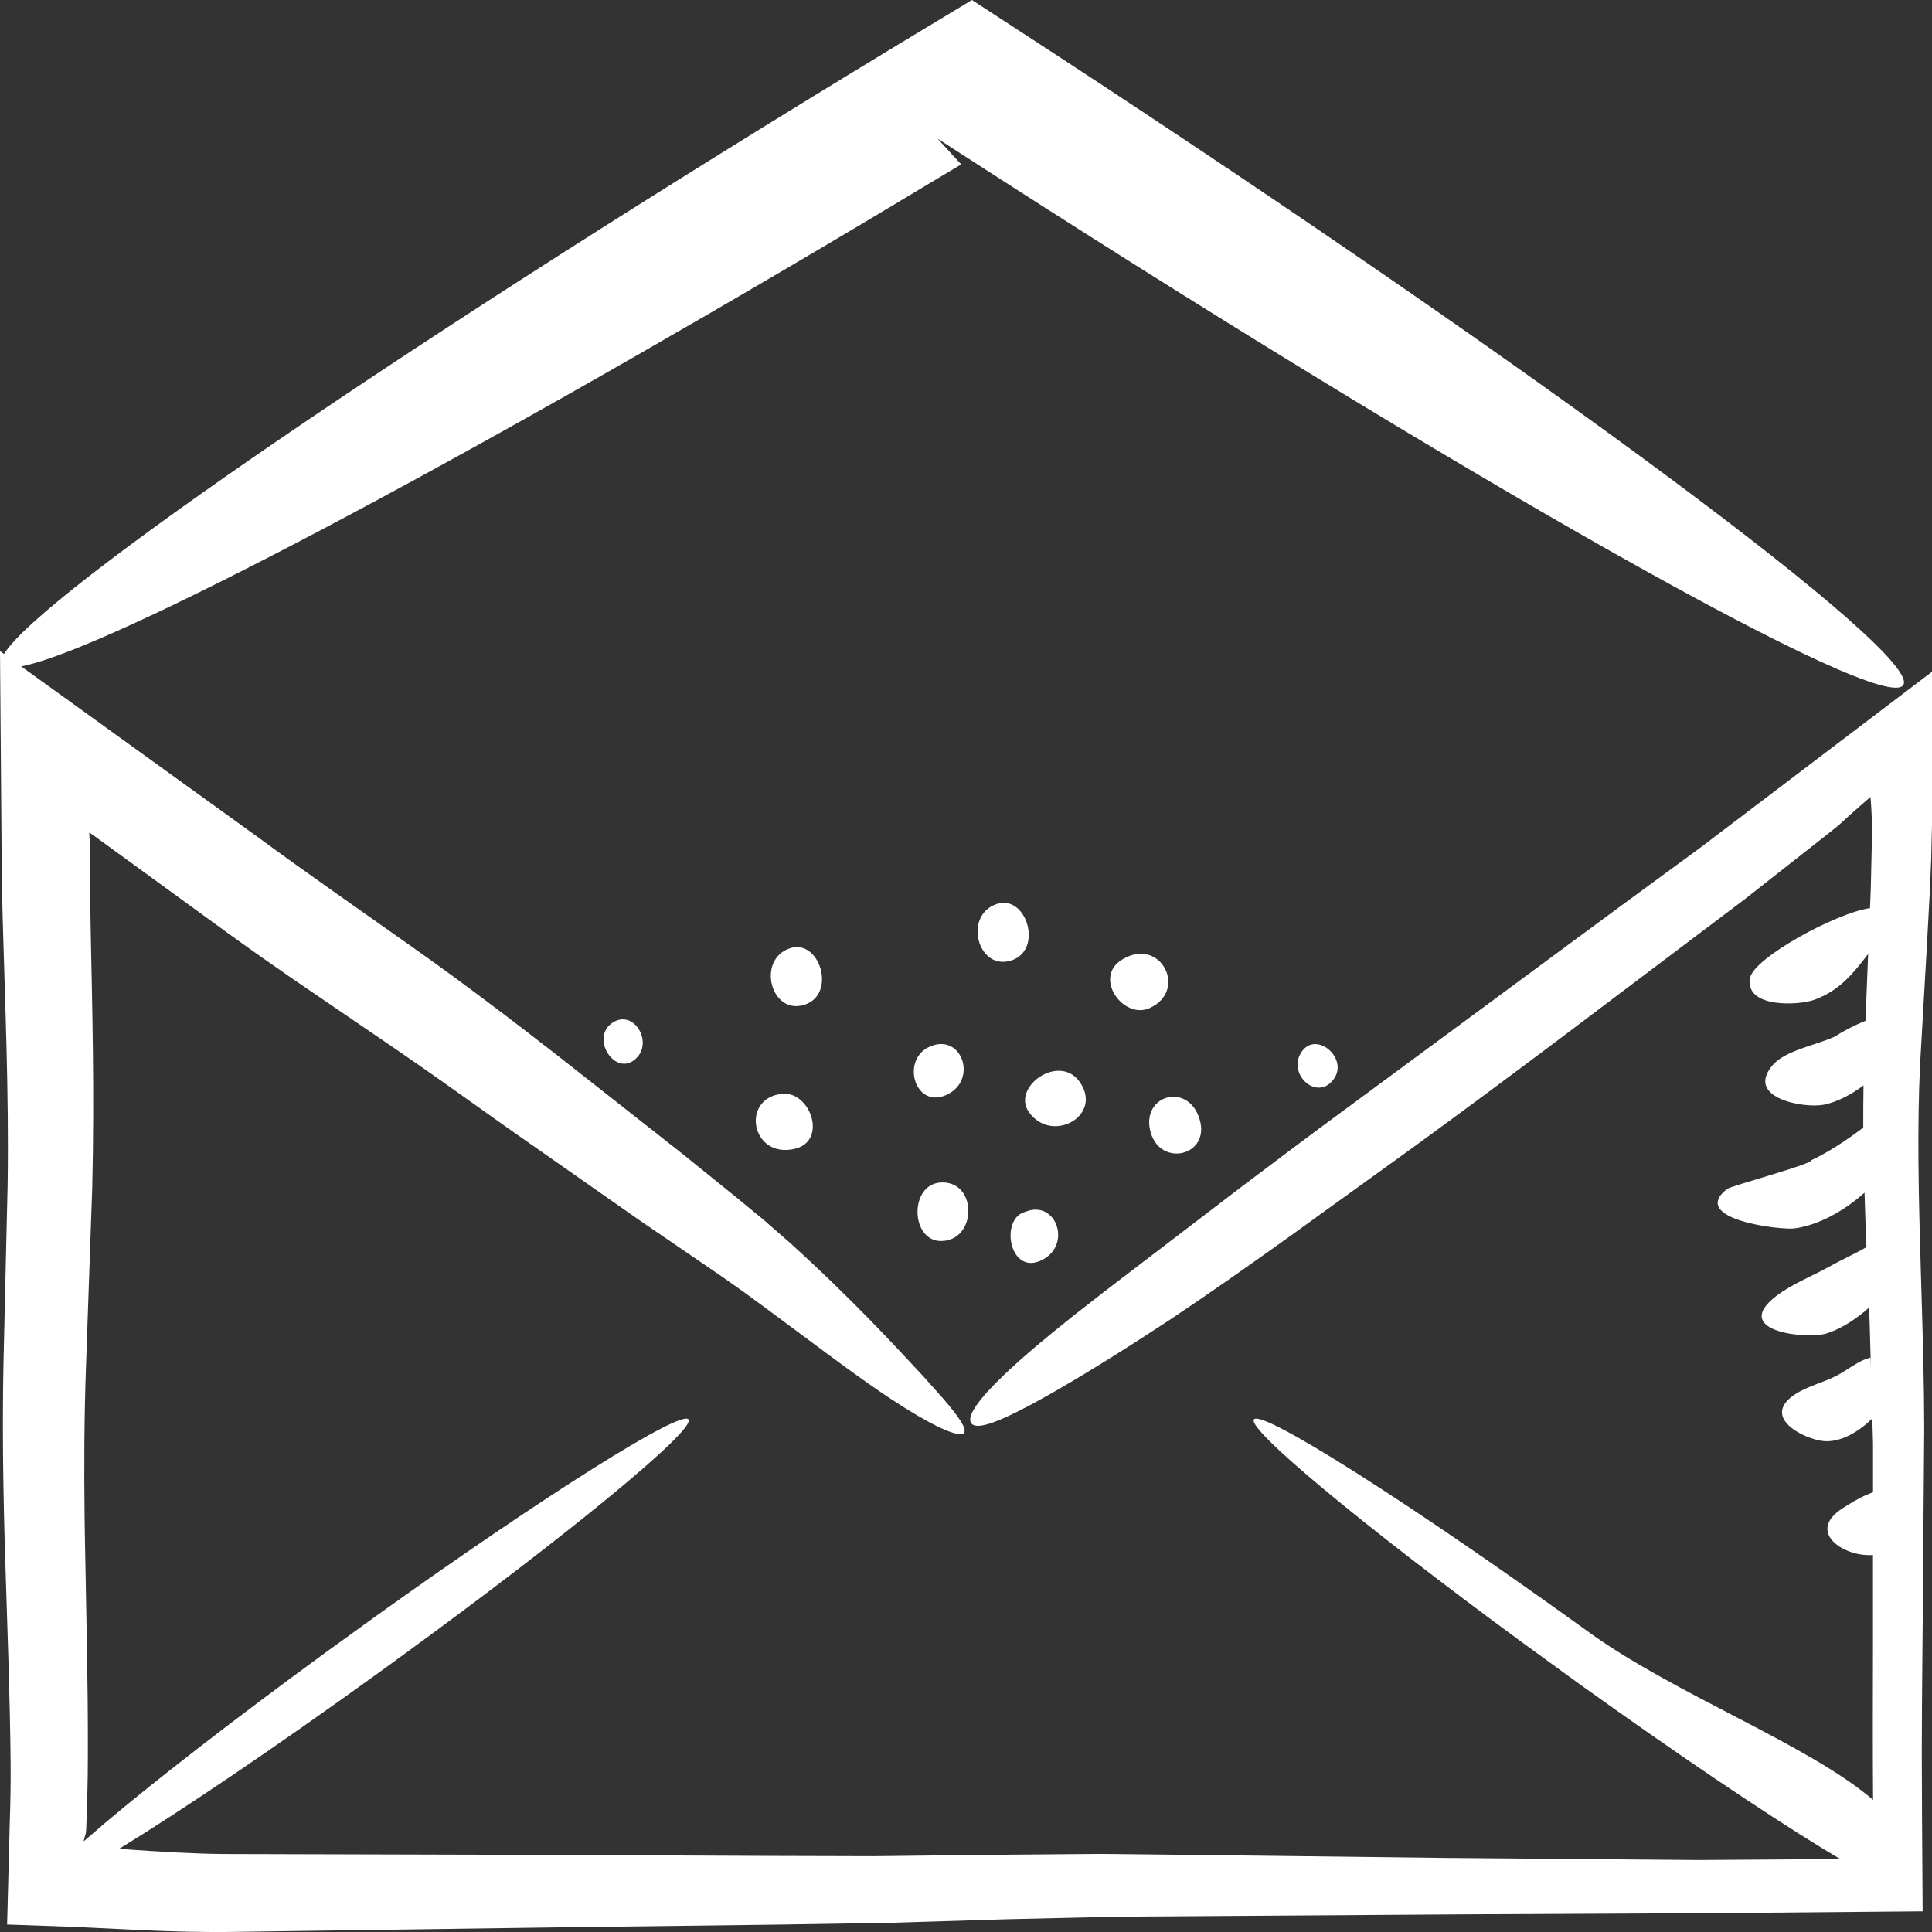 <svg xmlns="http://www.w3.org/2000/svg" width="38" height="38" viewBox="0 0 38 38" fill="none"><rect x="0" y="0" width="38" height="38" fill="#333333" stroke="none"/><path fill-rule="evenodd" clip-rule="evenodd" d="M19.117 0L20.734 1.053C30.401 7.376 37.786 12.855 37.437 13.47C37.082 14.098 28.773 9.407 18.768 2.938L18.438 2.724L18.905 3.233L16.996 4.377C8.723 9.299 2.238 12.701 0.493 13.091L0.417 13.107L5.072 16.465C6.069 17.199 7.084 17.9 8.102 18.622C9.114 19.333 10.139 20.117 10.979 20.771L13.41 22.684L14.486 23.553L15.018 23.991L15.524 24.432C16.794 25.584 17.589 26.459 18.165 27.075L18.558 27.517C18.864 27.873 19.015 28.096 18.963 28.179C18.903 28.281 18.488 28.124 17.798 27.692L17.656 27.601C16.883 27.111 15.827 26.285 14.643 25.422L14.193 25.104L12.563 23.99L10.037 22.222L8.684 21.261C8.383 21.049 8.079 20.837 7.762 20.62L5.724 19.23C5.319 18.95 4.902 18.658 4.478 18.351L1.828 16.423L1.754 16.376L1.764 16.534L1.766 17.172L1.784 18.322C1.813 19.786 1.86 21.464 1.814 23.352L1.692 26.856C1.656 27.85 1.651 28.819 1.664 29.884L1.673 30.424C1.694 31.69 1.732 33.045 1.728 34.492C1.728 34.79 1.724 35.086 1.716 35.378L1.696 35.966C1.692 36.039 1.687 36.062 1.683 36.077L1.672 36.111L1.645 36.218L2.098 35.828C3.092 34.991 4.604 33.819 6.355 32.538L7.392 31.788C10.698 29.421 13.411 27.711 13.543 27.92C13.675 28.13 11.179 30.183 7.89 32.579L7.447 32.901C5.41 34.372 3.564 35.618 2.345 36.363L2.526 36.377C3.165 36.422 3.784 36.459 4.378 36.466L10.668 36.483L15.015 36.503L17.186 36.509L19.384 36.483L21.664 36.464L23.922 36.489L28.43 36.543L33.397 36.584L36.195 36.565L35.848 36.357C34.69 35.647 32.971 34.49 31.061 33.119L29.882 32.262C26.81 30.004 24.537 28.121 24.662 27.92C24.8 27.701 27.754 29.577 31.258 32.108C32.928 33.316 35.595 34.325 36.841 35.402C36.833 34.403 36.837 33.398 36.839 32.401L36.839 30.584C36.272 30.63 35.522 30.136 36.232 29.672C36.364 29.585 36.519 29.491 36.679 29.416L36.84 29.349V28.389L36.826 27.9C36.572 28.149 36.209 28.381 35.857 28.343C35.494 28.307 34.62 27.881 35.304 27.426C35.555 27.261 35.877 27.191 36.141 27.049C36.307 26.96 36.475 26.829 36.653 26.749L36.788 26.701L36.799 26.932L36.773 25.992C36.769 25.901 36.765 25.81 36.761 25.72C36.51 25.943 36.215 26.137 35.927 26.227C35.565 26.344 34.11 26.204 34.863 25.551C35.128 25.323 35.474 25.174 35.789 25.014L35.974 24.916C36.206 24.785 36.473 24.668 36.711 24.529C36.697 24.176 36.683 23.82 36.673 23.459C36.271 23.815 35.785 24.092 35.299 24.161C35.028 24.199 33.209 23.982 33.969 23.386C34.049 23.323 35.654 22.895 35.628 22.819C35.98 22.654 36.328 22.42 36.648 22.179C36.646 21.904 36.65 21.628 36.653 21.349C36.408 21.532 36.13 21.676 35.874 21.728C35.484 21.805 34.308 21.597 34.87 20.945C35.116 20.66 35.746 20.548 36.082 20.391C36.262 20.276 36.477 20.164 36.692 20.079L36.744 18.764C36.453 19.14 36.194 19.477 35.688 19.664C35.379 19.778 34.31 19.831 34.423 19.235C34.481 18.851 36.106 17.956 36.781 17.862L36.796 17.477L36.819 16.483C36.822 16.27 36.816 16.054 36.804 15.86L36.79 15.674L36.401 16.015L36.176 16.221L36.138 16.253L35.92 16.427L34.31 17.692L30.668 20.439C29.651 21.202 28.687 21.919 27.778 22.579L25.401 24.294C24.552 24.902 23.771 25.451 23.04 25.938L22.534 26.268C21.637 26.848 20.917 27.28 20.369 27.578L20.224 27.656C19.569 28.003 19.183 28.131 19.098 27.985C19.019 27.849 19.241 27.527 19.745 27.045L19.857 26.94C20.302 26.524 20.939 26.009 21.718 25.406L24.466 23.307C25.106 22.823 25.8 22.302 26.541 21.758L31.942 17.773L33.452 16.666L38.001 13.212V16.17L37.984 16.913L37.959 17.504L37.896 18.668L37.766 20.929C37.705 22.193 37.737 23.535 37.779 24.949L37.797 25.559C37.821 26.379 37.845 27.222 37.847 28.09L37.827 30.616C37.821 31.883 37.801 33.163 37.799 34.454L37.804 35.748L37.816 37.593L33.707 37.629L28.743 37.653L21.985 37.698L19.792 37.749L17.553 37.818L15.302 37.855L10.936 37.909L4.595 37.998C4 38.007 3.392 37.99 2.819 37.965L1.423 37.898L0.14 37.853L0.192 35.848C0.206 35.451 0.212 35.07 0.209 34.703C0.198 33.401 0.146 32.087 0.106 30.763C0.063 29.453 0.042 28.073 0.069 26.799L0.15 23.3C0.177 21.482 0.098 19.726 0.053 18.064L0.036 17.357L0 12.806L0.079 12.863C0.818 11.661 8.205 6.614 17.567 0.936L19.117 0ZM20.453 24.802C19.87 25.045 19.689 24.064 20.097 23.861L20.158 23.837L20.244 23.81L20.222 23.815L20.158 23.837C20.791 23.576 21.103 24.529 20.453 24.802V24.802ZM18.531 23.257C19.233 23.251 19.209 24.403 18.513 24.409C17.899 24.415 17.877 23.263 18.531 23.257ZM23.596 22.019C23.807 22.729 22.837 22.963 22.635 22.282C22.417 21.545 23.372 21.261 23.596 22.019ZM15.628 22.597C14.778 22.792 14.562 21.607 15.374 21.514C15.938 21.448 16.289 22.446 15.628 22.597ZM21.232 21.274C21.709 21.938 20.694 22.508 20.24 21.877C19.884 21.38 20.831 20.713 21.232 21.274ZM18.595 21.544C18.011 21.789 17.736 20.907 18.228 20.615L18.298 20.581C18.931 20.315 19.246 21.271 18.595 21.544L18.595 21.544ZM26.226 21.234C25.894 21.674 25.287 21.102 25.616 20.668C25.909 20.282 26.536 20.826 26.226 21.234ZM12.461 20.859C12.076 21.138 11.624 20.422 12.031 20.127C12.468 19.81 12.895 20.546 12.461 20.859ZM22.614 19.827C22.094 20.064 21.487 19.219 22.078 18.869C22.837 18.418 23.368 19.484 22.614 19.827ZM15.832 19.759C15.163 19.984 14.873 18.874 15.536 18.652C16.123 18.455 16.457 19.55 15.832 19.759ZM19.899 18.888C19.23 19.113 18.94 18.003 19.603 17.781C20.19 17.585 20.523 18.679 19.899 18.888Z" fill="white"></path></svg>